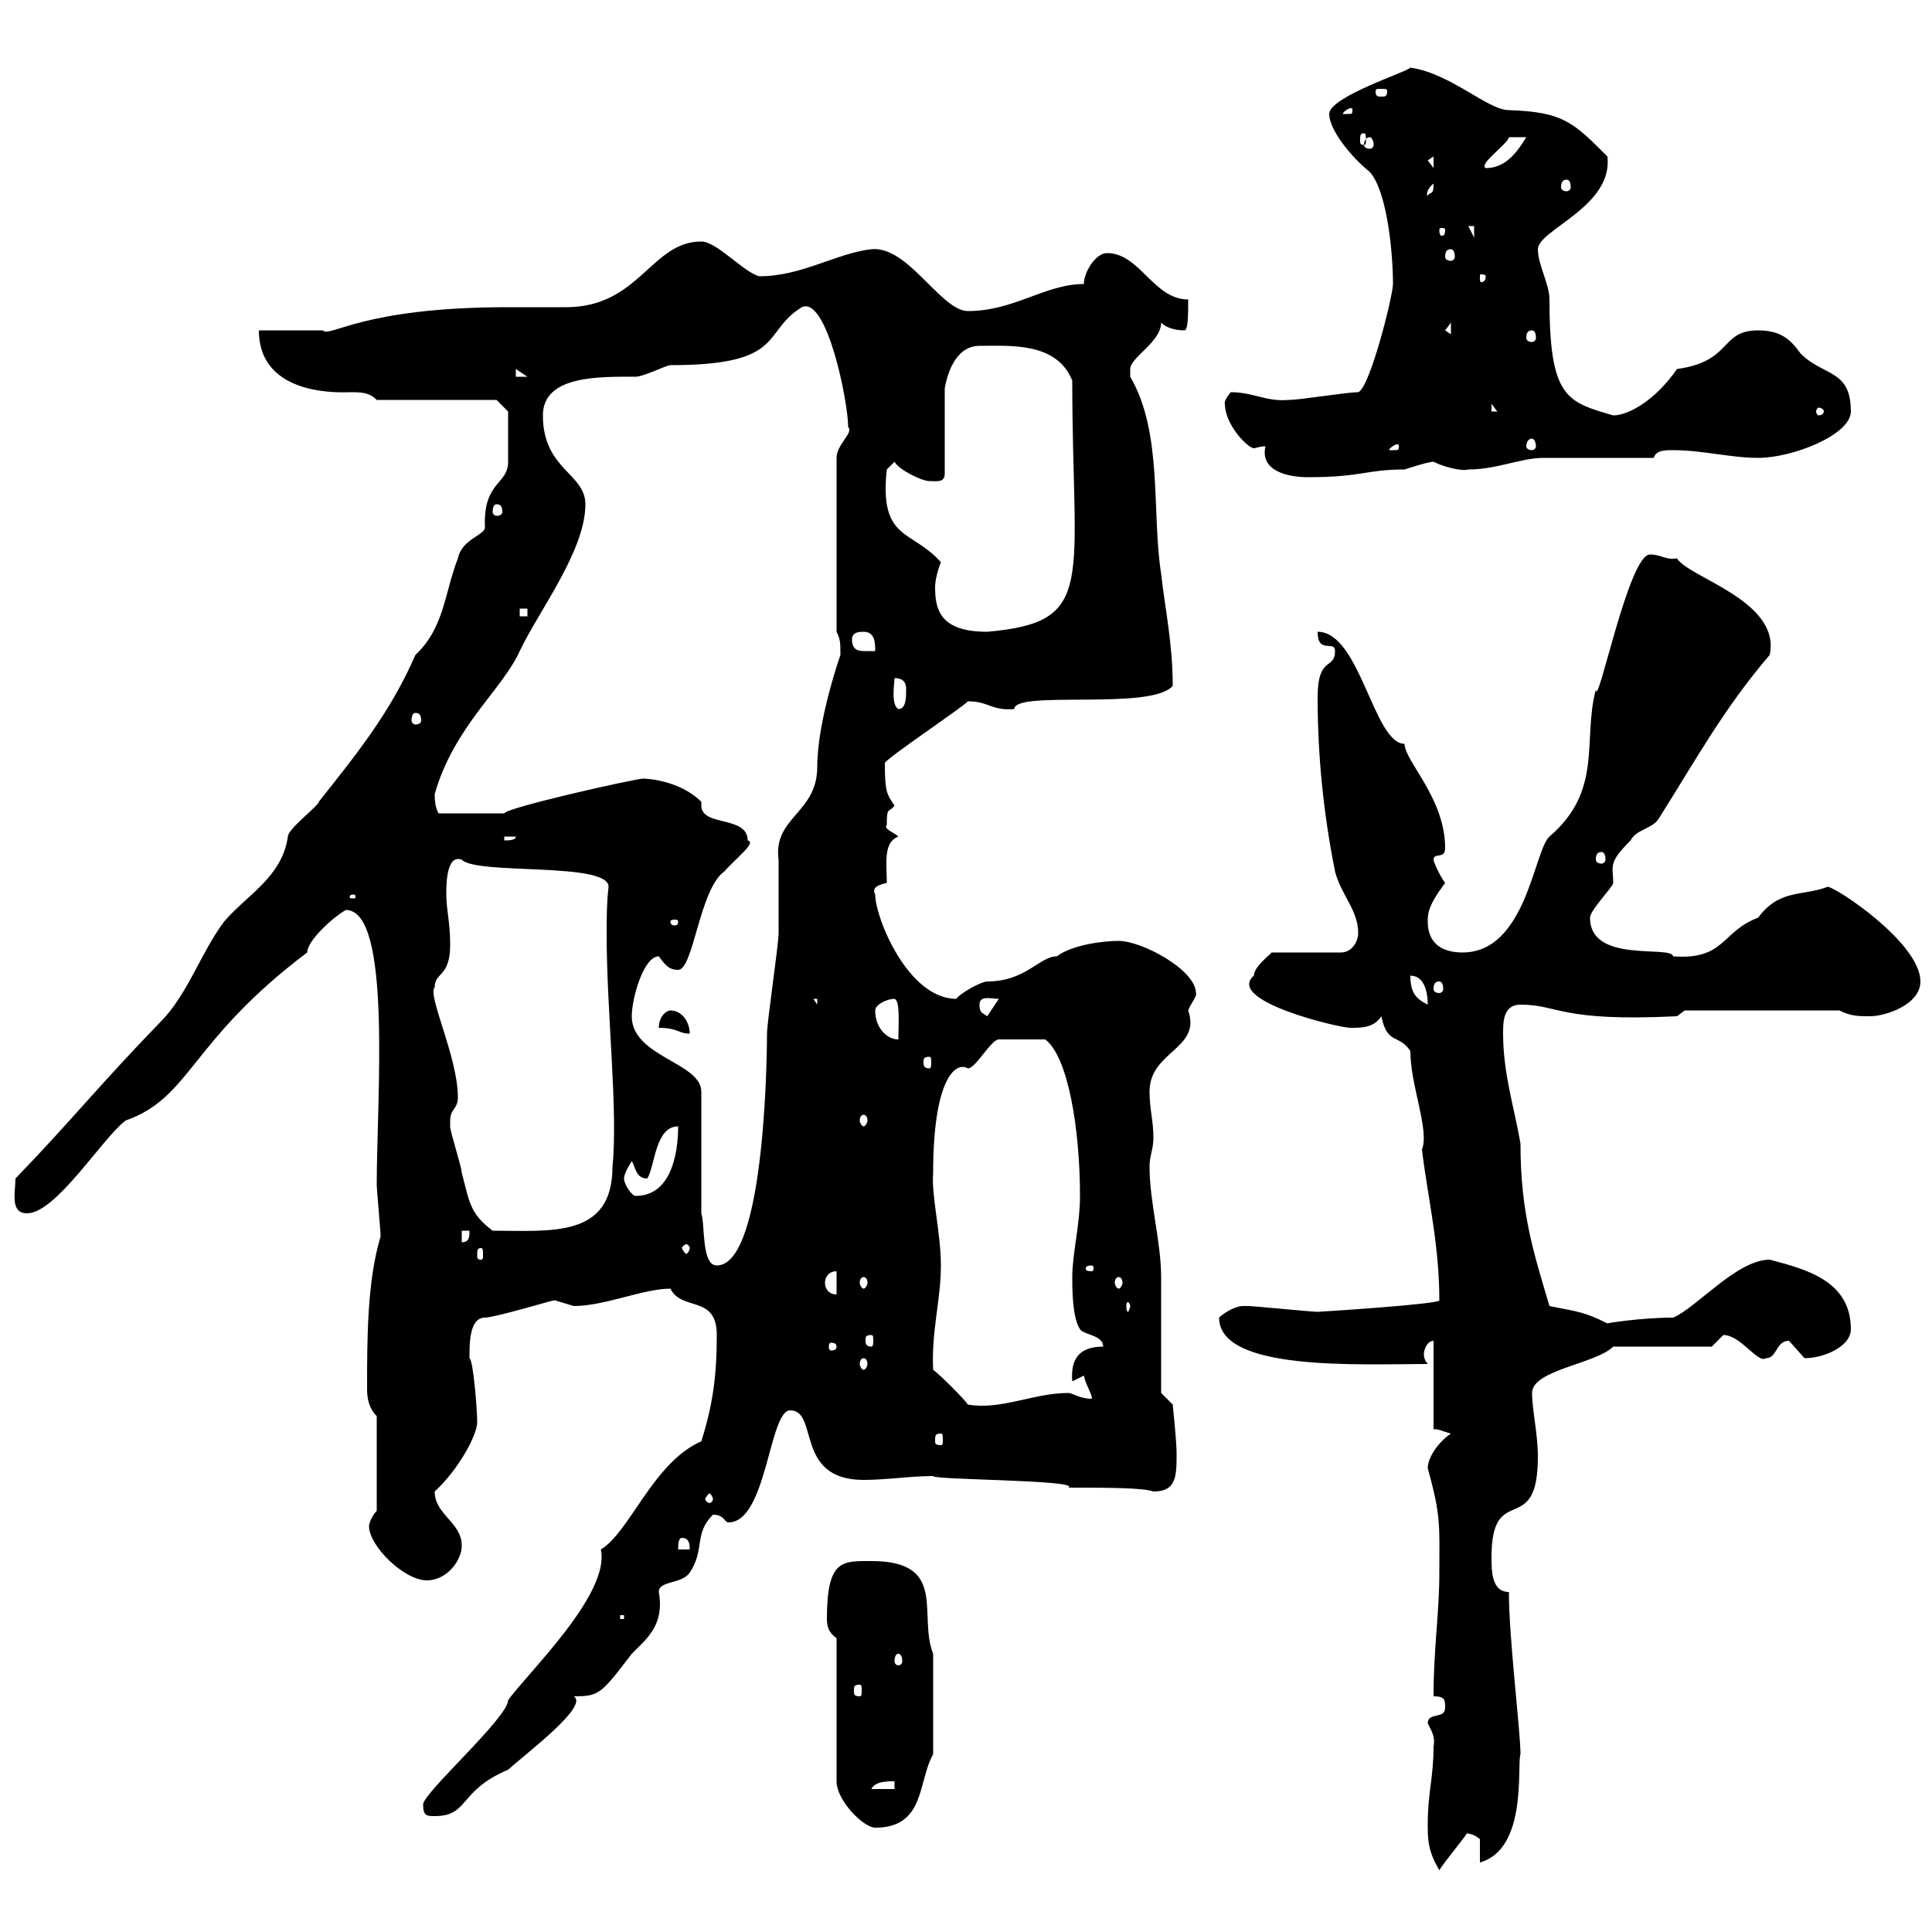 <svg xmlns="http://www.w3.org/2000/svg" xmlns:xlink="http://www.w3.org/1999/xlink" width="300" height="300"><path d="M221.70 283.20C221.70 285.60 221.70 287.40 223.50 290.40C224.40 288.90 228 284.70 227.70 284.70C228.90 284.70 229.80 285.60 229.80 285.60L229.80 289.20C237.30 287.10 235.50 273.90 236.10 272.40C236.10 268.80 234.30 254.40 234.30 247.20C231.60 247.20 231.60 243.90 231.60 241.80C231.60 229.80 238.80 239.10 238.80 226.20C238.80 222.60 237.90 219 237.90 216.30C237.90 212.70 247.80 211.80 250.50 209.10L265.80 209.10L267.60 207.30C270.30 207.30 273 211.80 274.20 210.90C276 210.90 275.70 208.20 277.80 208.20C277.80 208.20 280.20 210.90 280.20 210.90C283.20 210.90 287.40 209.10 287.40 206.40C287.40 198.90 280.50 197.10 274.80 195.60C269.70 195.60 263.40 203.10 259.80 204.60C254.70 204.60 249.30 205.50 249.60 205.50C246 203.70 245.10 203.70 240.60 202.80C238.20 194.70 236.10 188.40 236.10 177.60C235.20 172.20 233.40 166.80 233.40 160.50C233.40 158.70 233.40 156 236.10 156C242.10 156 242.10 158.70 260.40 157.80L261.60 156.90L285.60 156.90C287.40 157.80 288.60 157.80 290.40 157.80C292.80 157.80 298.20 156 298.20 152.40C298.20 146.40 285 137.70 283.80 137.70C279.90 139.20 276.30 138 273 142.50C267.30 144.60 267.90 149.10 259.80 148.50C259.50 146.70 246.90 149.70 246.90 142.50C246.90 141.30 250.50 137.70 250.50 137.10C250.50 134.40 249.60 134.10 253.20 130.50C254.10 128.70 256.80 128.70 257.70 126.90C263.40 117.90 267.60 110.10 274.80 101.70C276.60 93.30 262.20 89.70 260.40 86.70C258.60 87 258 86.10 256.20 86.10C252.90 86.10 248.10 110.10 247.80 107.10C245.70 114.90 249 122.70 240.60 129.90C238.20 132 237 147.90 227.10 147.90C223.80 147.90 221.70 146.40 221.70 143.10C221.70 141.90 221.70 140.70 224.40 137.10C223.50 135.90 222.60 133.80 222.60 133.50C222.60 132.30 224.40 133.50 224.40 131.70C224.40 123.90 218.10 118.20 218.10 115.50C213.30 115.50 211.20 98.10 204.60 98.10C204.60 101.70 207.30 99.30 207.30 101.10C207.30 104.10 204.60 101.70 204.60 108.30C204.60 117.30 205.50 126.30 207.30 135.30C208.20 138.90 210.90 141.30 210.90 144.90C210.90 146.10 210 147.90 208.20 147.90L197.40 147.90C197.70 147.90 194.70 150 194.70 151.50C190.20 155.40 207.90 159.60 209.70 159.60C211.50 159.60 213.30 159.60 214.50 157.80C215.40 162.30 217.20 160.50 219 163.20C219 168.60 222 175.50 220.80 178.50C221.70 186 223.50 193.20 223.50 201.90C223.80 202.50 204.90 203.70 204.60 203.70C203.70 203.70 194.70 202.80 193.80 202.80C193.80 202.80 193.80 202.80 192.90 202.80C192 202.80 190.20 203.70 189.30 204.60C189.30 213 211.20 211.80 221.70 211.80C221.70 211.80 221.10 211.20 221.10 210.30C221.10 209.40 221.70 208.20 222.60 208.20L222.60 222C222.90 221.70 224.10 222.30 225.30 222.60C223.50 223.80 221.70 226.20 221.70 228C223.80 235.50 223.50 237 223.50 244.20C223.50 250.50 222.60 255.90 222.60 263.40C224.40 263.40 224.40 264 224.40 265.20C224.40 267 221.70 265.80 221.70 267.60C222.30 268.80 222.90 269.70 222.60 271.20C222.60 276 221.70 278.40 221.70 283.20ZM129.90 254.40L129.90 276.60C129.90 279.60 134.10 283.80 135.90 283.80C143.70 283.80 142.50 276.60 144.90 272.40L144.90 256.80C142.50 250.80 147.30 242.40 135.30 242.40C130.80 242.40 128.40 242.10 128.40 251.40C128.40 252.60 128.70 253.50 129.90 254.40ZM65.70 280.20C65.70 282 66.30 282 67.50 282C72.90 282 71.10 278.10 78.90 274.80C81.90 272.10 91.50 264.90 89.10 263.40C93 263.40 93.30 263.10 98.10 256.80C100.50 254.40 103.20 252.30 102.30 247.20C102.30 245.40 105.90 246 107.10 244.20C109.50 240.60 107.70 238.20 110.70 235.20C112.50 235.20 112.50 236.40 113.10 236.40C119.10 236.40 119.40 219 122.70 219C127.20 219 123.30 229.80 134.10 229.80C137.70 229.80 141.30 229.20 144.90 229.20C144.60 229.80 168 229.80 165.90 231C171.60 231 177.60 231 179.10 231.60C182.70 231.60 182.70 229.20 182.70 225.60C182.70 223.80 182.10 218.10 182.10 218.10L180.30 216.30C180.30 213.60 180.30 201 180.30 198.30C180.30 192.90 178.50 186.60 178.50 181.20C178.50 179.40 179.10 178.50 179.10 176.70C179.10 174 178.50 172.20 178.50 169.50C178.50 163.20 186.60 162.90 184.50 156.90C184.80 156 186 154.50 185.70 154.20C185.70 150.60 177.30 146.10 173.70 146.10C171.30 146.10 166.50 146.70 164.10 148.50C161.40 148.50 159.30 152.40 153.30 152.40C152.40 152.40 149.10 154.20 148.50 155.10C141 155.10 135.90 142.50 135.90 138.90C135.30 137.70 136.50 137.40 137.70 137.10C137.70 134.10 137.10 130.80 139.50 129.90C138.90 129.30 137.10 128.70 137.70 128.10C137.70 125.10 138 126.30 138.90 125.10C137.70 123.30 137.40 123 137.40 118.50C137.40 117.90 149.10 110.10 150.30 108.90C153.60 108.90 153.90 110.40 157.50 110.10C157.50 107.10 178.80 110.40 182.10 106.50C182.10 99.90 180.90 94.50 180.30 89.10C178.80 79.50 180.60 67.20 175.50 58.50C175.50 58.50 175.50 58.50 175.50 57.30C175.50 55.50 180.30 53.10 180.30 50.10C181.20 51 182.70 51.30 183.90 51.30C184.50 51.30 184.50 48.90 184.50 46.50C179.10 46.50 177 39.30 171.90 39.30C170.10 39.30 168.30 42.30 168.30 44.10C162.30 44.10 157.50 48.30 150.30 48.30C146.10 48.30 141 38.10 135.30 38.70C129.90 39.30 124.50 42.90 117.90 42.90C115.50 42.30 111.30 37.50 108.90 37.50C101.10 37.50 99.30 47.70 87.90 47.70C87.30 47.70 80.10 47.70 78.90 47.70C56.10 47.70 51.30 52.50 50.10 51.30C48.30 51.30 41.10 51.30 40.20 51.30C40.20 61.80 53.40 60.90 54.30 60.90C56.10 60.90 57.30 60.90 58.50 62.10L77.10 62.10L78.90 63.90C78.90 65.10 78.90 69.60 78.90 71.70C78.90 75.30 75 74.70 75.30 81.90C75.30 83.10 71.70 83.70 71.10 86.70C69 92.10 69 97.50 64.50 101.70C60.60 110.70 55.20 117.30 49.50 124.50C49.50 125.10 44.70 128.70 44.70 129.90C43.80 136.20 38.40 138.90 34.80 143.10C31.20 147.90 29.10 154.50 24.90 158.70C15.30 168.60 11.10 174 2.40 183C2.40 185.10 1.50 188.40 4.20 188.40C8.70 188.40 15.90 176.70 19.50 174C29.70 170.40 29.40 161.70 47.70 147.90C47.70 146.10 51.60 142.50 53.70 141.30C60.90 141.30 58.50 170.70 58.50 183.90C58.50 184.80 59.10 191.10 59.10 192C57 198.90 57 207.90 57 215.70C57 217.20 57.30 218.70 58.50 219.90L58.50 234.60C57.90 235.20 57.30 236.40 57.30 237C57.30 240 62.70 245.40 66.30 245.40C69.30 245.40 71.70 242.40 71.70 240C71.70 236.40 67.50 235.20 67.50 231.60C71.10 228.30 74.10 222.90 74.10 220.80C74.10 219 73.50 211.20 72.90 210.90C72.90 208.50 72.90 204.60 75.30 204.60C76.80 204.60 85.80 201.90 86.10 201.90C86.10 201.90 89.10 202.80 89.10 202.80C93.90 202.80 99.90 200.10 104.10 200.10C105.90 203.70 111.30 201 111.30 207.30C111.30 213.60 110.70 218.10 108.90 223.80C101.40 227.10 97.80 237.90 93.30 240.60C94.80 247.50 81.90 259.80 78.90 264C78.90 266.70 65.70 278.40 65.70 280.20ZM138.90 276.60L138.90 277.80L135.30 277.80C135.90 276.60 137.70 276.60 138.90 276.60ZM133.50 261.60C133.80 261.60 133.80 261.90 133.80 262.50C133.80 263.10 133.80 263.40 133.50 263.40C132.60 263.40 132.60 263.10 132.60 262.50C132.60 261.90 132.60 261.60 133.50 261.60ZM139.50 256.80C139.80 256.80 140.10 257.10 140.10 258C140.10 258.30 139.80 258.60 139.50 258.60C139.20 258.60 138.90 258.30 138.90 258C138.90 257.10 139.20 256.80 139.50 256.80ZM96.30 250.80L96.90 250.80L96.90 251.40L96.30 251.40ZM105.90 238.80C107.10 238.80 107.10 240 107.10 240.60L105.30 240.60C105.30 240 105.30 238.80 105.90 238.80ZM110.70 232.80C110.70 233.10 110.40 233.40 110.10 233.40C110.10 233.40 109.50 233.10 109.50 232.80C109.50 232.50 110.10 231.90 110.10 231.90C110.40 231.90 110.70 232.50 110.70 232.80ZM146.10 222.60C146.40 222.60 146.40 222.90 146.40 223.80C146.40 224.10 146.40 224.40 146.10 224.40C145.20 224.40 145.20 224.10 145.20 223.80C145.20 222.90 145.20 222.60 146.10 222.60ZM144.90 212.70C144.60 206.70 146.10 201.90 146.10 196.50C146.10 191.40 144.60 185.70 144.90 182.10C144.90 168 148.20 164.70 150.30 165.90C151.50 165.90 153.90 161.40 155.10 161.40C156 161.40 158.70 161.40 162.30 161.40C165.90 164.10 167.70 175.50 167.70 185.70C167.70 190.20 166.50 194.70 166.50 198.30C166.50 200.10 166.50 204.60 167.70 206.40C168.30 207.30 171.30 207.30 171.30 209.10C167.70 209.10 166.20 210.90 166.50 214.50L168.30 213.60C168.60 215.10 169.80 216.90 169.50 217.20C167.70 217.20 166.50 216.30 165.90 216.30C160.50 216.30 155.40 219 150.30 218.10C149.70 217.20 146.10 213.60 144.90 212.70ZM134.10 210.90C134.40 210.90 134.70 211.20 134.70 211.80C134.70 212.10 134.40 212.70 134.10 212.70C133.80 212.70 133.50 212.10 133.50 211.80C133.50 211.20 133.80 210.90 134.10 210.90ZM129.90 209.10C129.90 209.70 129.30 209.70 129 209.70C129 209.70 128.70 209.70 128.70 209.10C128.70 208.50 129 208.50 129 208.50C129.30 208.50 129.90 208.50 129.90 209.10ZM135.30 207.30C135.60 207.30 135.60 207.60 135.60 208.20C135.60 208.50 135.60 209.10 135.30 209.10C134.40 209.10 134.40 208.50 134.40 208.20C134.40 207.60 134.40 207.30 135.30 207.30ZM175.50 202.80C175.50 203.10 175.20 203.70 175.20 203.70C174.90 203.70 174.90 203.10 174.90 202.80C174.90 202.50 174.90 202.20 175.20 202.20C175.20 202.20 175.50 202.50 175.50 202.80ZM128.10 199.20C128.10 198.30 128.70 197.40 129.90 197.40L129.90 201C128.70 201 128.10 200.10 128.10 199.20ZM134.10 198.30C134.40 198.30 134.70 198.60 134.70 199.20C134.70 199.50 134.40 200.10 134.10 200.10C133.80 200.10 133.50 199.50 133.50 199.20C133.50 198.60 133.80 198.30 134.10 198.30ZM173.70 198.30C174 198.30 174.30 198.60 174.30 199.20C174.30 199.50 174 200.10 173.70 200.10C173.40 200.10 173.10 199.50 173.10 199.20C173.10 198.60 173.40 198.30 173.70 198.30ZM169.50 196.50C169.80 196.50 169.80 196.80 169.80 197.10C169.80 197.10 169.80 197.40 169.50 197.40C168.60 197.40 168.60 197.10 168.60 197.10C168.60 196.80 168.60 196.50 169.50 196.50ZM108.90 188.40L108.90 169.50C108.90 165 98.10 164.10 98.10 157.80C98.10 155.10 99.90 148.50 102.30 148.50C103.20 149.70 103.80 150.60 105.30 150.60C107.70 150.60 108.60 138 112.50 135.30C114 133.50 117.60 130.80 116.10 130.50C116.10 126.60 108.90 128.40 108.90 125.10C108.90 125.10 108.90 124.80 108.90 124.50C105.60 121.20 100.50 120.90 99.90 120.90C98.70 120.90 78.60 125.40 78.30 126.30L68.10 126.30C67.80 125.70 67.50 125.10 67.50 123.30C70.50 112.80 78 107.10 80.70 101.10C83.70 94.80 90.90 85.50 90.90 78.30C90.90 73.50 84.30 72.90 84.30 64.50C84.30 58.20 93.30 58.50 98.70 58.50C99.90 58.50 103.50 56.70 104.10 56.70C122.10 56.70 118.20 51.60 124.50 47.70C128.40 45.90 131.70 62.40 131.70 66.30C132.60 67.20 129.90 69 129.90 71.10L129.90 98.10C130.50 99.30 130.50 99.90 130.50 101.70C130.50 101.70 126.90 111.90 126.90 119.10C126.90 126.30 120 126.90 120.90 133.50C120.90 134.10 120.90 144.30 120.90 144.90C120.90 146.70 119.10 158.70 119.10 160.50C119.10 161.10 119.10 196.50 111.30 196.50C108.90 196.50 109.50 190.20 108.90 188.40ZM74.70 193.80C75 193.80 75 194.10 75 195C75 195.30 75 195.60 74.70 195.60C74.10 195.60 74.10 195.30 74.10 195C74.10 194.10 74.10 193.80 74.70 193.80ZM107.10 193.80C107.10 194.10 106.80 194.70 106.50 194.70C106.50 194.70 105.90 194.10 105.90 193.80C105.90 193.50 106.50 193.20 106.50 193.20C106.80 193.20 107.10 193.50 107.10 193.80ZM71.70 191.10L72.90 191.10C72.90 192 72.90 192.90 71.70 192.90ZM69.90 174C69.90 172.20 71.10 172.20 71.10 170.40C71.10 164.10 66.30 154.50 67.50 153.30C67.50 150.90 69.90 151.80 69.90 146.70C69.90 143.10 69.30 141.30 69.30 138.90C69.30 137.40 69.30 132.60 71.70 133.50C74.10 135.90 94.50 133.80 94.50 137.70C94.20 140.10 94.20 142.80 94.20 145.20C94.20 157.20 96 172.50 95.10 181.20C95.10 192.30 85.50 191.10 76.50 191.10C72.90 188.40 72.90 186.60 71.70 182.10C71.70 181.20 69.90 175.80 69.90 174.90C69.90 174.90 69.90 174 69.90 174ZM96.90 183C96.90 182.10 98.10 180.30 98.10 180.30C98.70 181.20 98.70 183 100.50 183C101.70 181.20 101.70 174.90 105.30 174.90C105.30 179.40 104.10 185.70 98.70 185.70C98.10 185.70 96.90 183.90 96.90 183ZM134.10 173.10C134.40 173.10 134.70 173.40 134.70 174C134.70 174.30 134.40 174.90 134.10 174.90C133.80 174.90 133.50 174.30 133.50 174C133.50 173.40 133.80 173.10 134.10 173.10ZM144.30 164.10C144.60 164.10 144.60 164.40 144.60 165C144.60 165.30 144.60 165.90 144.30 165.90C143.40 165.90 143.40 165.30 143.40 165C143.40 164.40 143.40 164.10 144.30 164.10ZM102.30 159.60C105.30 159.60 105.30 160.50 107.10 160.50C107.10 158.70 105.90 156.90 104.10 156.90C103.50 156.90 102.30 157.80 102.30 159.60ZM135.90 156.90C135.90 156 137.70 155.10 138.90 155.10C139.80 155.40 139.50 159 139.50 161.40C137.70 161.40 135.90 159.60 135.90 156.90ZM152.10 156C152.10 154.50 153.90 155.10 155.10 155.10L153.30 157.80C152.40 157.20 152.10 157.20 152.10 156ZM126.30 155.10L126.90 155.10L126.90 156ZM219 151.50C221.10 151.50 221.70 153.90 221.70 156C219.90 155.10 219 154.20 219 151.50ZM223.50 152.40C223.80 152.40 224.10 152.70 224.10 153.60C224.10 153.90 223.80 154.20 223.50 154.20C222.90 154.20 222.60 153.90 222.60 153.60C222.60 152.70 222.90 152.40 223.50 152.40ZM105.30 143.10C105.30 143.70 105 143.70 104.70 143.70C104.70 143.70 104.10 143.70 104.10 143.10C104.10 142.80 104.70 142.80 104.70 142.80C105 142.80 105.30 142.80 105.30 143.10ZM54.90 138.90C55.20 138.90 55.20 139.20 55.20 139.20C55.20 139.50 55.20 139.50 54.90 139.50C54.30 139.50 54.30 139.50 54.30 139.20C54.30 139.20 54.30 138.90 54.90 138.90ZM248.70 132.30C249 132.30 249.30 132.60 249.30 133.50C249.30 133.80 249 134.10 248.70 134.10C248.10 134.10 247.80 133.80 247.80 133.50C247.80 132.60 248.10 132.30 248.70 132.30ZM78.30 129.90L80.10 129.90C80.10 130.50 78.90 130.50 78.30 130.50ZM64.50 110.70C65.10 110.70 65.40 111 65.40 111.90C65.40 112.20 65.10 112.50 64.50 112.50C64.20 112.50 63.90 112.20 63.90 111.90C63.90 111 64.20 110.70 64.50 110.70ZM138.90 105.30C140.70 105.30 140.70 106.50 140.70 107.10C140.70 108.30 140.70 110.10 139.50 110.10C138.30 109.50 138.90 105.90 138.90 105.30ZM132.30 99.30C132.30 98.10 133.50 98.10 134.10 98.10C135.90 98.10 135.90 99.90 135.90 101.10C135.60 101.10 135.30 101.10 134.40 101.10C133.50 101.10 132.30 101.10 132.30 99.30ZM146.10 87.30C141.60 82.20 136.50 84 137.70 72.90L138.90 71.70C139.50 72.90 143.10 74.70 144.30 74.70C145.50 74.70 146.70 75 146.70 73.50L146.70 60.30C147 58.50 148.20 53.70 152.10 53.70C156.90 53.70 164.10 53.10 166.50 59.10C166.50 90.60 170.40 96.60 153.30 98.10C146.10 98.10 145.20 94.80 145.20 91.20C145.20 90.30 145.50 88.80 146.10 87.30ZM80.70 94.50L81.90 94.50L81.90 95.70L80.70 95.70ZM77.10 78.30C77.70 78.30 78 78.60 78 79.50C78 79.80 77.70 80.10 77.10 80.10C76.80 80.10 76.50 79.80 76.50 79.50C76.50 78.60 76.80 78.30 77.10 78.30ZM196.50 69.30C195.60 73.20 200.10 74.10 203.10 74.10C211.50 74.10 212.10 72.90 218.10 72.90C218.10 72.90 221.70 71.70 222.60 71.70C224.40 72.60 227.10 73.20 228 72.90C232.50 72.90 236.10 71.10 239.70 71.10C242.40 71.10 254.10 71.10 256.80 71.10C257.10 69.90 258.60 69.90 259.80 69.90C264.30 69.90 268.80 71.10 273 71.10C278.40 71.10 287.40 67.50 287.40 63.90C287.40 57.30 283.20 58.50 279.60 54.90C278.10 52.80 276.60 51.30 273 51.30C267 51.30 269.10 56.10 260.40 57.30C257.10 62.10 252.90 64.50 250.50 64.50C243.30 62.40 240.60 61.80 240.60 46.50C240.60 44.10 238.80 41.10 238.80 38.70C238.80 35.70 250.50 32.10 249.60 24.30C244.20 18.90 242.70 17.40 234.30 17.10C231 17.10 225.30 11.40 219 10.50C218.70 11.10 206.40 15 206.40 17.70C206.40 20.10 209.70 24.30 212.70 26.70C215.40 29.70 216.30 39.30 216.30 44.10C216.30 45.90 212.70 60.30 210.90 60.90C209.10 60.90 201.90 62.10 200.10 62.10C196.50 62.40 194.70 60.90 191.10 60.90C189.90 62.40 190.20 62.70 190.20 62.70C190.20 66 193.80 69.60 194.70 69.60C195 69.60 195.60 69.30 196.50 69.30ZM217.20 69.30C217.20 69.90 217.20 69.90 216.30 69.90C216.30 69.90 215.70 69.90 215.70 69.90C215.70 69.60 216.60 69 216.90 69C217.20 69 217.20 69 217.20 69.30ZM237.90 68.10C238.20 68.10 238.50 68.70 238.50 69.30C238.50 69.60 238.20 69.90 237.90 69.90C237.30 69.90 237 69.60 237 69.30C237 68.70 237.30 68.10 237.90 68.10ZM231.60 62.70L232.50 63.90L231.60 63.90ZM283.20 63.90C283.20 64.20 282.90 64.50 282.30 64.50C282.30 64.50 282 64.20 282 63.90C282 63.60 282.30 63.30 282.30 63.30C282.90 63.30 283.20 63.60 283.20 63.90ZM80.10 57.30L81.90 58.50L80.10 58.50ZM237.90 51.30C238.20 51.30 238.50 51.60 238.50 52.50C238.50 52.80 238.20 53.10 237.90 53.10C237.30 53.10 237 52.80 237 52.50C237 51.60 237.30 51.30 237.90 51.30ZM224.40 51.30L225.30 50.10L225.30 51.90ZM230.70 42.90C230.70 43.80 230.10 43.80 230.10 43.80C229.80 43.80 229.80 43.80 229.80 42.90C229.80 42.60 229.80 42.60 230.10 42.60C230.10 42.60 230.70 42.60 230.70 42.90ZM225.30 38.70C225.60 38.70 225.90 39 225.90 39.90C225.90 40.20 225.60 40.50 225.30 40.50C224.70 40.50 224.40 40.20 224.40 39.90C224.40 39 224.70 38.70 225.30 38.70ZM228 35.10L228.90 35.10L228.90 36.90ZM224.40 35.70C224.40 36.60 224.10 36.60 223.80 36.60C223.80 36.60 223.50 36.60 223.50 35.70C223.50 35.40 223.80 35.40 223.80 35.40C224.10 35.40 224.40 35.40 224.40 35.70ZM222.60 28.50C222.60 30.30 222.30 29.70 221.70 30.30C221.70 30.90 221.10 29.70 222.60 28.50ZM243.30 27.90C243.60 27.90 243.90 28.20 243.90 29.10C243.90 29.40 243.60 29.70 243.30 29.70C242.70 29.70 242.40 29.40 242.40 29.10C242.40 28.20 242.70 27.90 243.30 27.90ZM221.70 24.90L222.60 24.30L222.60 26.10ZM236.10 21.30C236.10 21.30 237 21.30 237 21.30C235.20 24.30 233.40 26.10 230.70 26.10C229.50 25.50 234.30 22.20 234.30 21.30C234.30 21.30 235.20 21.30 236.10 21.30ZM212.70 21.30C213 21.30 213.30 21.90 213.30 22.50C213.30 22.80 213 23.10 212.70 23.10C212.10 23.10 211.80 22.80 211.80 22.50C211.80 21.90 212.10 21.30 212.70 21.30ZM211.80 20.70C212.10 20.70 212.10 21 212.10 21.90C212.10 22.20 212.10 22.50 211.80 22.50C211.20 22.50 211.20 22.20 211.20 21.90C211.20 21 211.20 20.70 211.80 20.70ZM210 17.10C210 17.70 210 17.70 209.10 17.70C209.10 17.70 208.50 17.70 208.50 17.70C208.50 17.40 209.40 16.80 209.70 16.80C210 16.80 210 16.80 210 17.10ZM215.40 14.10C215.40 15 215.10 15 214.50 15C213.90 15 213.60 15 213.60 14.10C213.60 13.80 213.90 13.80 214.50 13.80C215.10 13.80 215.40 13.80 215.40 14.10Z"/></svg>